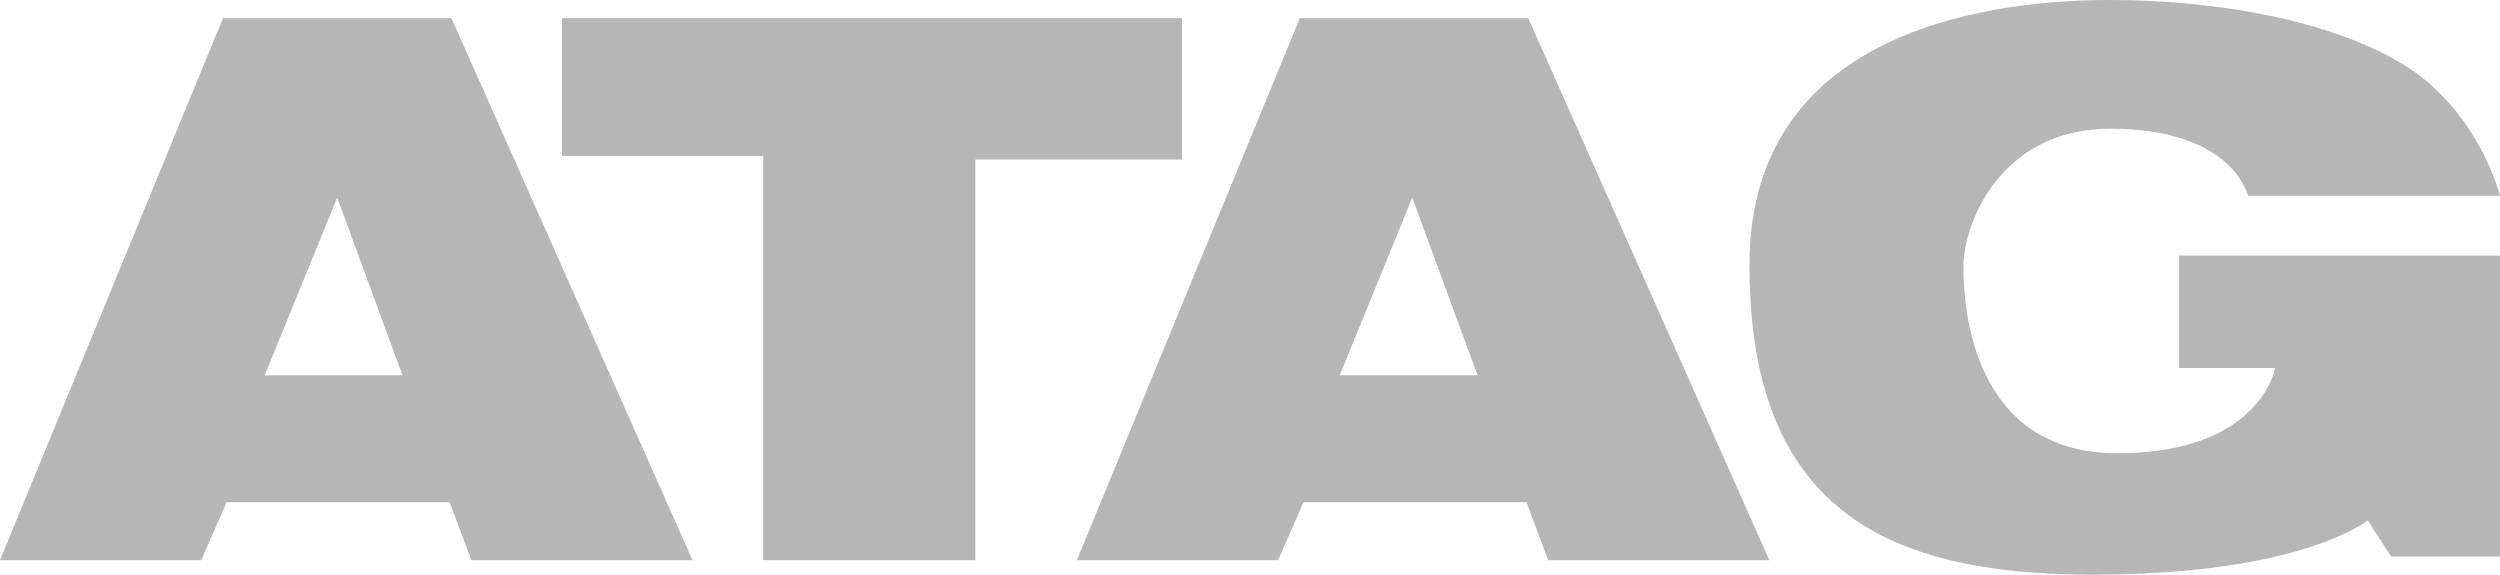 <?xml version="1.0" encoding="utf-8"?>
<!-- Generator: Adobe Illustrator 23.0.4, SVG Export Plug-In . SVG Version: 6.00 Build 0)  -->
<svg version="1.1" id="Laag_1" xmlns="http://www.w3.org/2000/svg" xmlns:xlink="http://www.w3.org/1999/xlink" x="0px" y="0px"
	 viewBox="0 0 137.9 31.7" style="enable-background:new 0 0 137.9 31.7;" xml:space="preserve">
<style type="text/css">
	.st0{fill:#B6B6B6;}
</style>
<g>
	<path class="st0" d="M24.9,1H12.3L0,30.9h11.1l1.4-3.2h12.3l1.2,3.2h12.2L24.9,1z M14.6,20.7l4-9.8l3.6,9.8H14.6z"/>
	<path class="st0" d="M84.3,1H71.7L59.4,30.9h11.1l1.4-3.2h12.3l1.2,3.2h12.2L84.3,1z M73.9,20.7l4-9.8l3.6,9.8H73.9z"/>
	<polygon class="st0" points="31,1 65.2,1 65.2,8.8 53.8,8.8 53.8,30.9 42.1,30.9 42.1,8.6 31,8.6 	"/>
	<path class="st0" d="M120.3,14.1h17.6v16.6h-6l-1.3-2c0,0-3.6,3-15.2,3s-18.9-3.8-18.9-17.1S110.5,0,116.4,0
		c5.8,0,12.3,1.1,16.4,3.7c4,2.6,5.1,7.1,5.1,7.1H124c0,0-0.8-3.7-7.6-3.7c-6.1,0-8.1,5.3-8.1,7.6c0,2.3,0.5,10.3,8.5,10.3
		c7.9,0,8.7-4.7,8.7-4.7h-5.3v-6.2H120.3z"/>
</g>
</svg>
